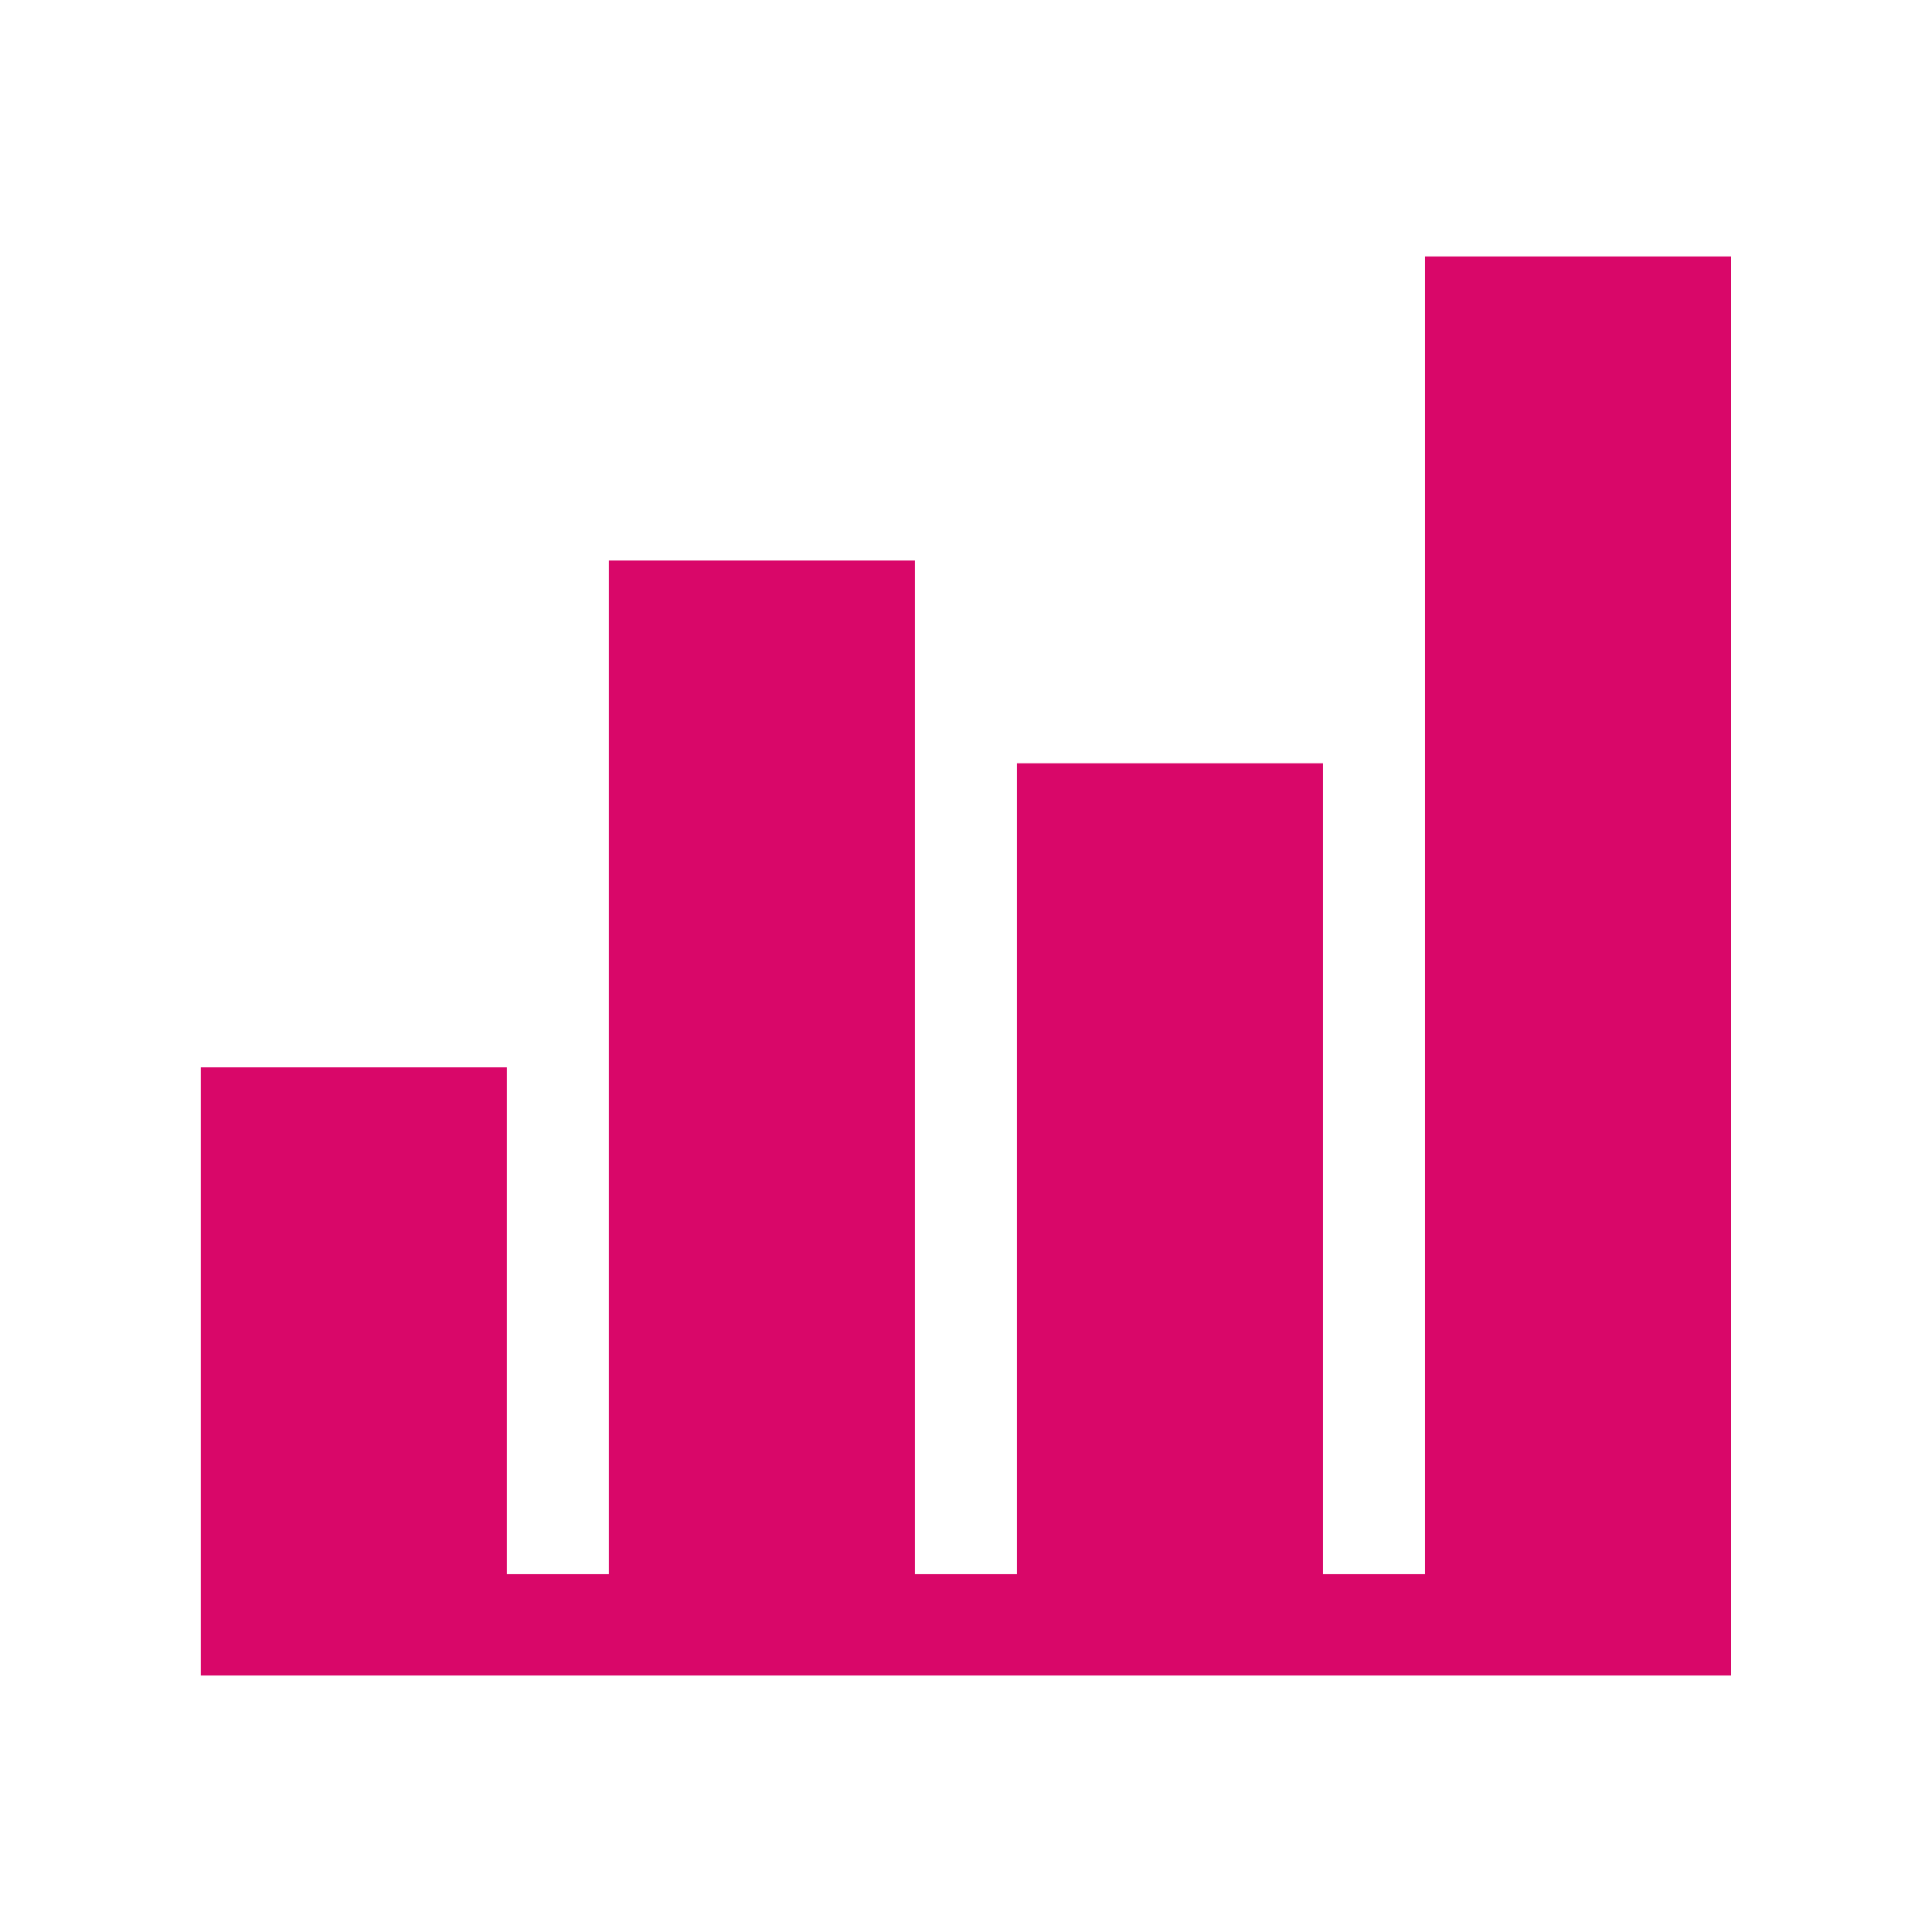 <svg width="46" height="46" viewBox="0 0 46 46" fill="none" xmlns="http://www.w3.org/2000/svg">
<path fill-rule="evenodd" clip-rule="evenodd" d="M41.216 6.106V37.48V39.893H33.929H31.5H24.213H21.784H14.497H12.068H7.21H4.781V25.413H12.068V37.48H14.497V13.346H21.784V37.48H24.213V18.173H31.5V37.48H33.929V6.106H41.216Z" fill="#D90769"/>
</svg>
